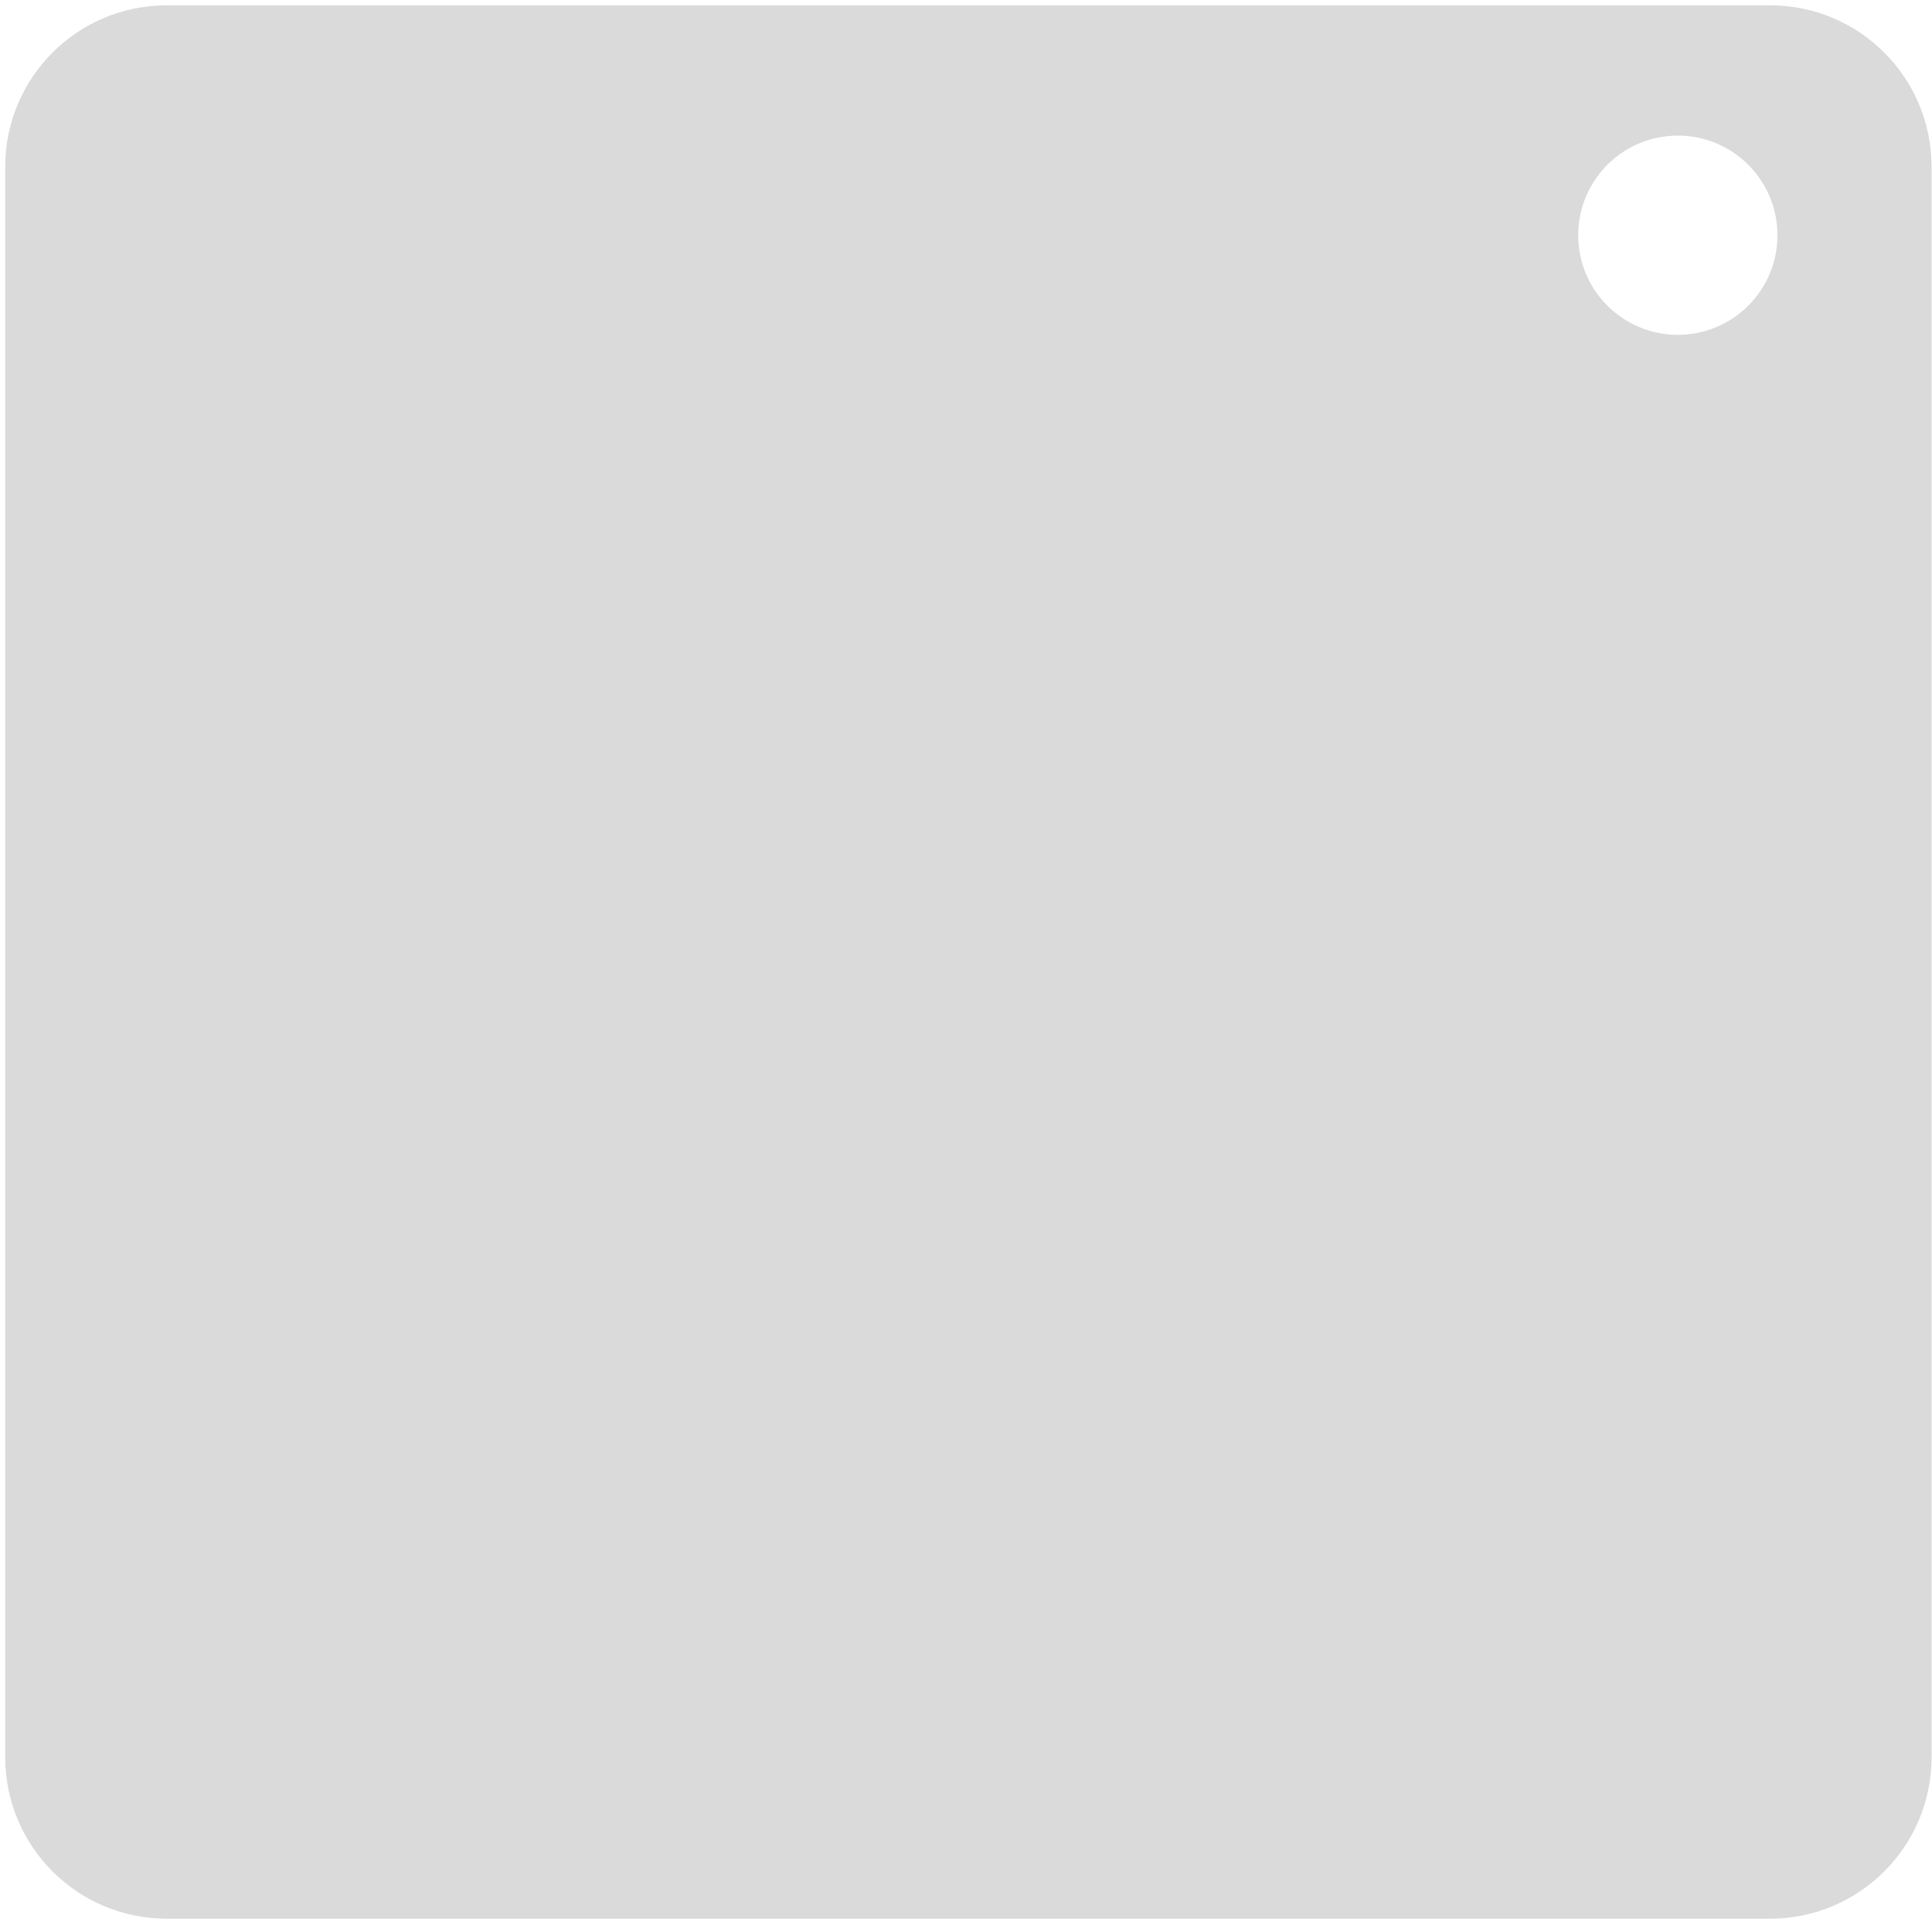 <?xml version="1.0" encoding="UTF-8"?> <svg xmlns="http://www.w3.org/2000/svg" width="359" height="357" viewBox="0 0 359 357" fill="none"> <path fill-rule="evenodd" clip-rule="evenodd" d="M30.969 0.99C14.4 0.99 0.969 14.422 0.969 30.99V326.559C0.969 343.128 14.4 356.559 30.969 356.559H328.92C345.488 356.559 358.92 343.128 358.92 326.559V30.991C358.92 14.422 345.488 0.99 328.92 0.99H30.969ZM311.767 62.225C321.992 62.225 330.28 53.936 330.28 43.712C330.28 33.488 321.992 25.2 311.767 25.2C301.543 25.2 293.255 33.488 293.255 43.712C293.255 53.936 301.543 62.225 311.767 62.225Z" fill="#DADADA"></path> </svg> 